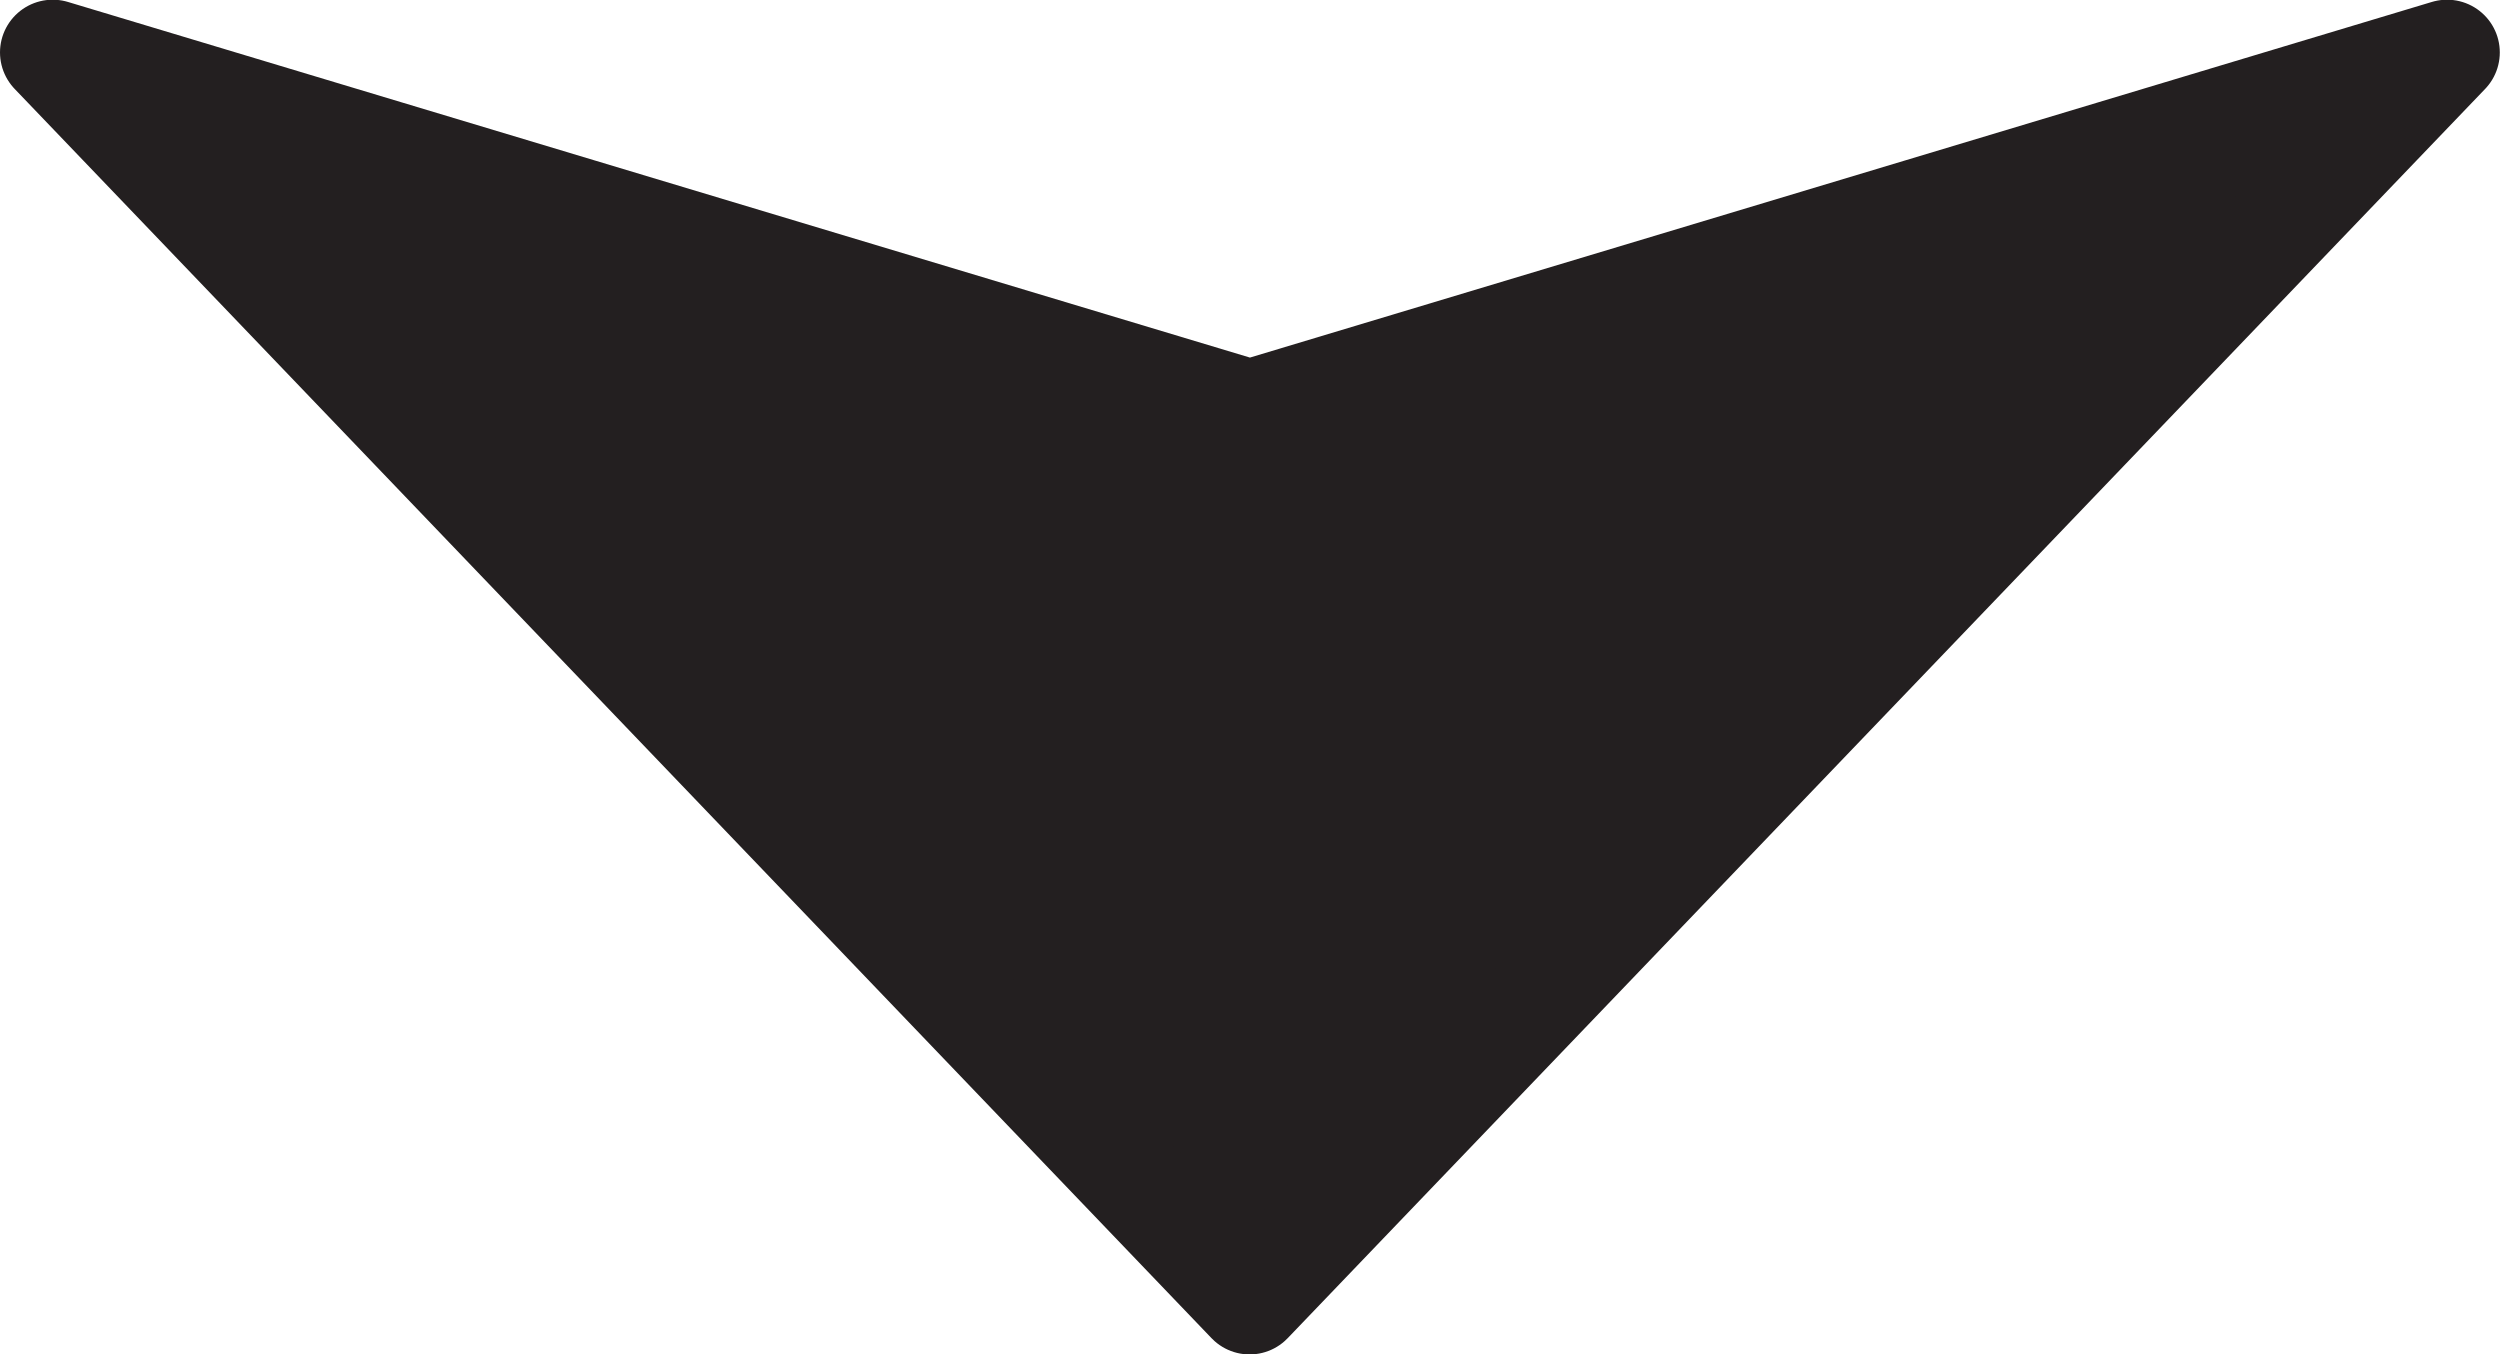 <?xml version="1.0" encoding="UTF-8" standalone="no"?>
<!-- Created with Inkscape (http://www.inkscape.org/) -->

<svg
   version="1.1"
   id="svg2"
   width="15.8"
   height="8.56"
   viewBox="0 0 15.8 8.56"
   xmlns="http://www.w3.org/2000/svg"
   xmlns:svg="http://www.w3.org/2000/svg">
  <defs
     id="defs6" />
  <g
     id="g8"
     transform="matrix(1.333,0,0,-1.333,0,8.56)">
    <g
       id="g10"
       transform="scale(0.1)">
      <path
         d="M 116.02,61.73 59.246,2.5 2.5,61.73 59.262,44.652 116.02,61.73"
         style="fill:#231f20;fill-opacity:1;fill-rule:nonzero;stroke:none"
         id="path12" />
      <path
         d="M 116.02,61.73 59.246,2.5 2.5,61.73 59.262,44.652 Z"
         style="fill:none;stroke:#231f20;stroke-width:5;stroke-linecap:round;stroke-linejoin:round;stroke-miterlimit:10;stroke-dasharray:none;stroke-opacity:1"
         id="path14" />
    </g>
  </g>
</svg>
